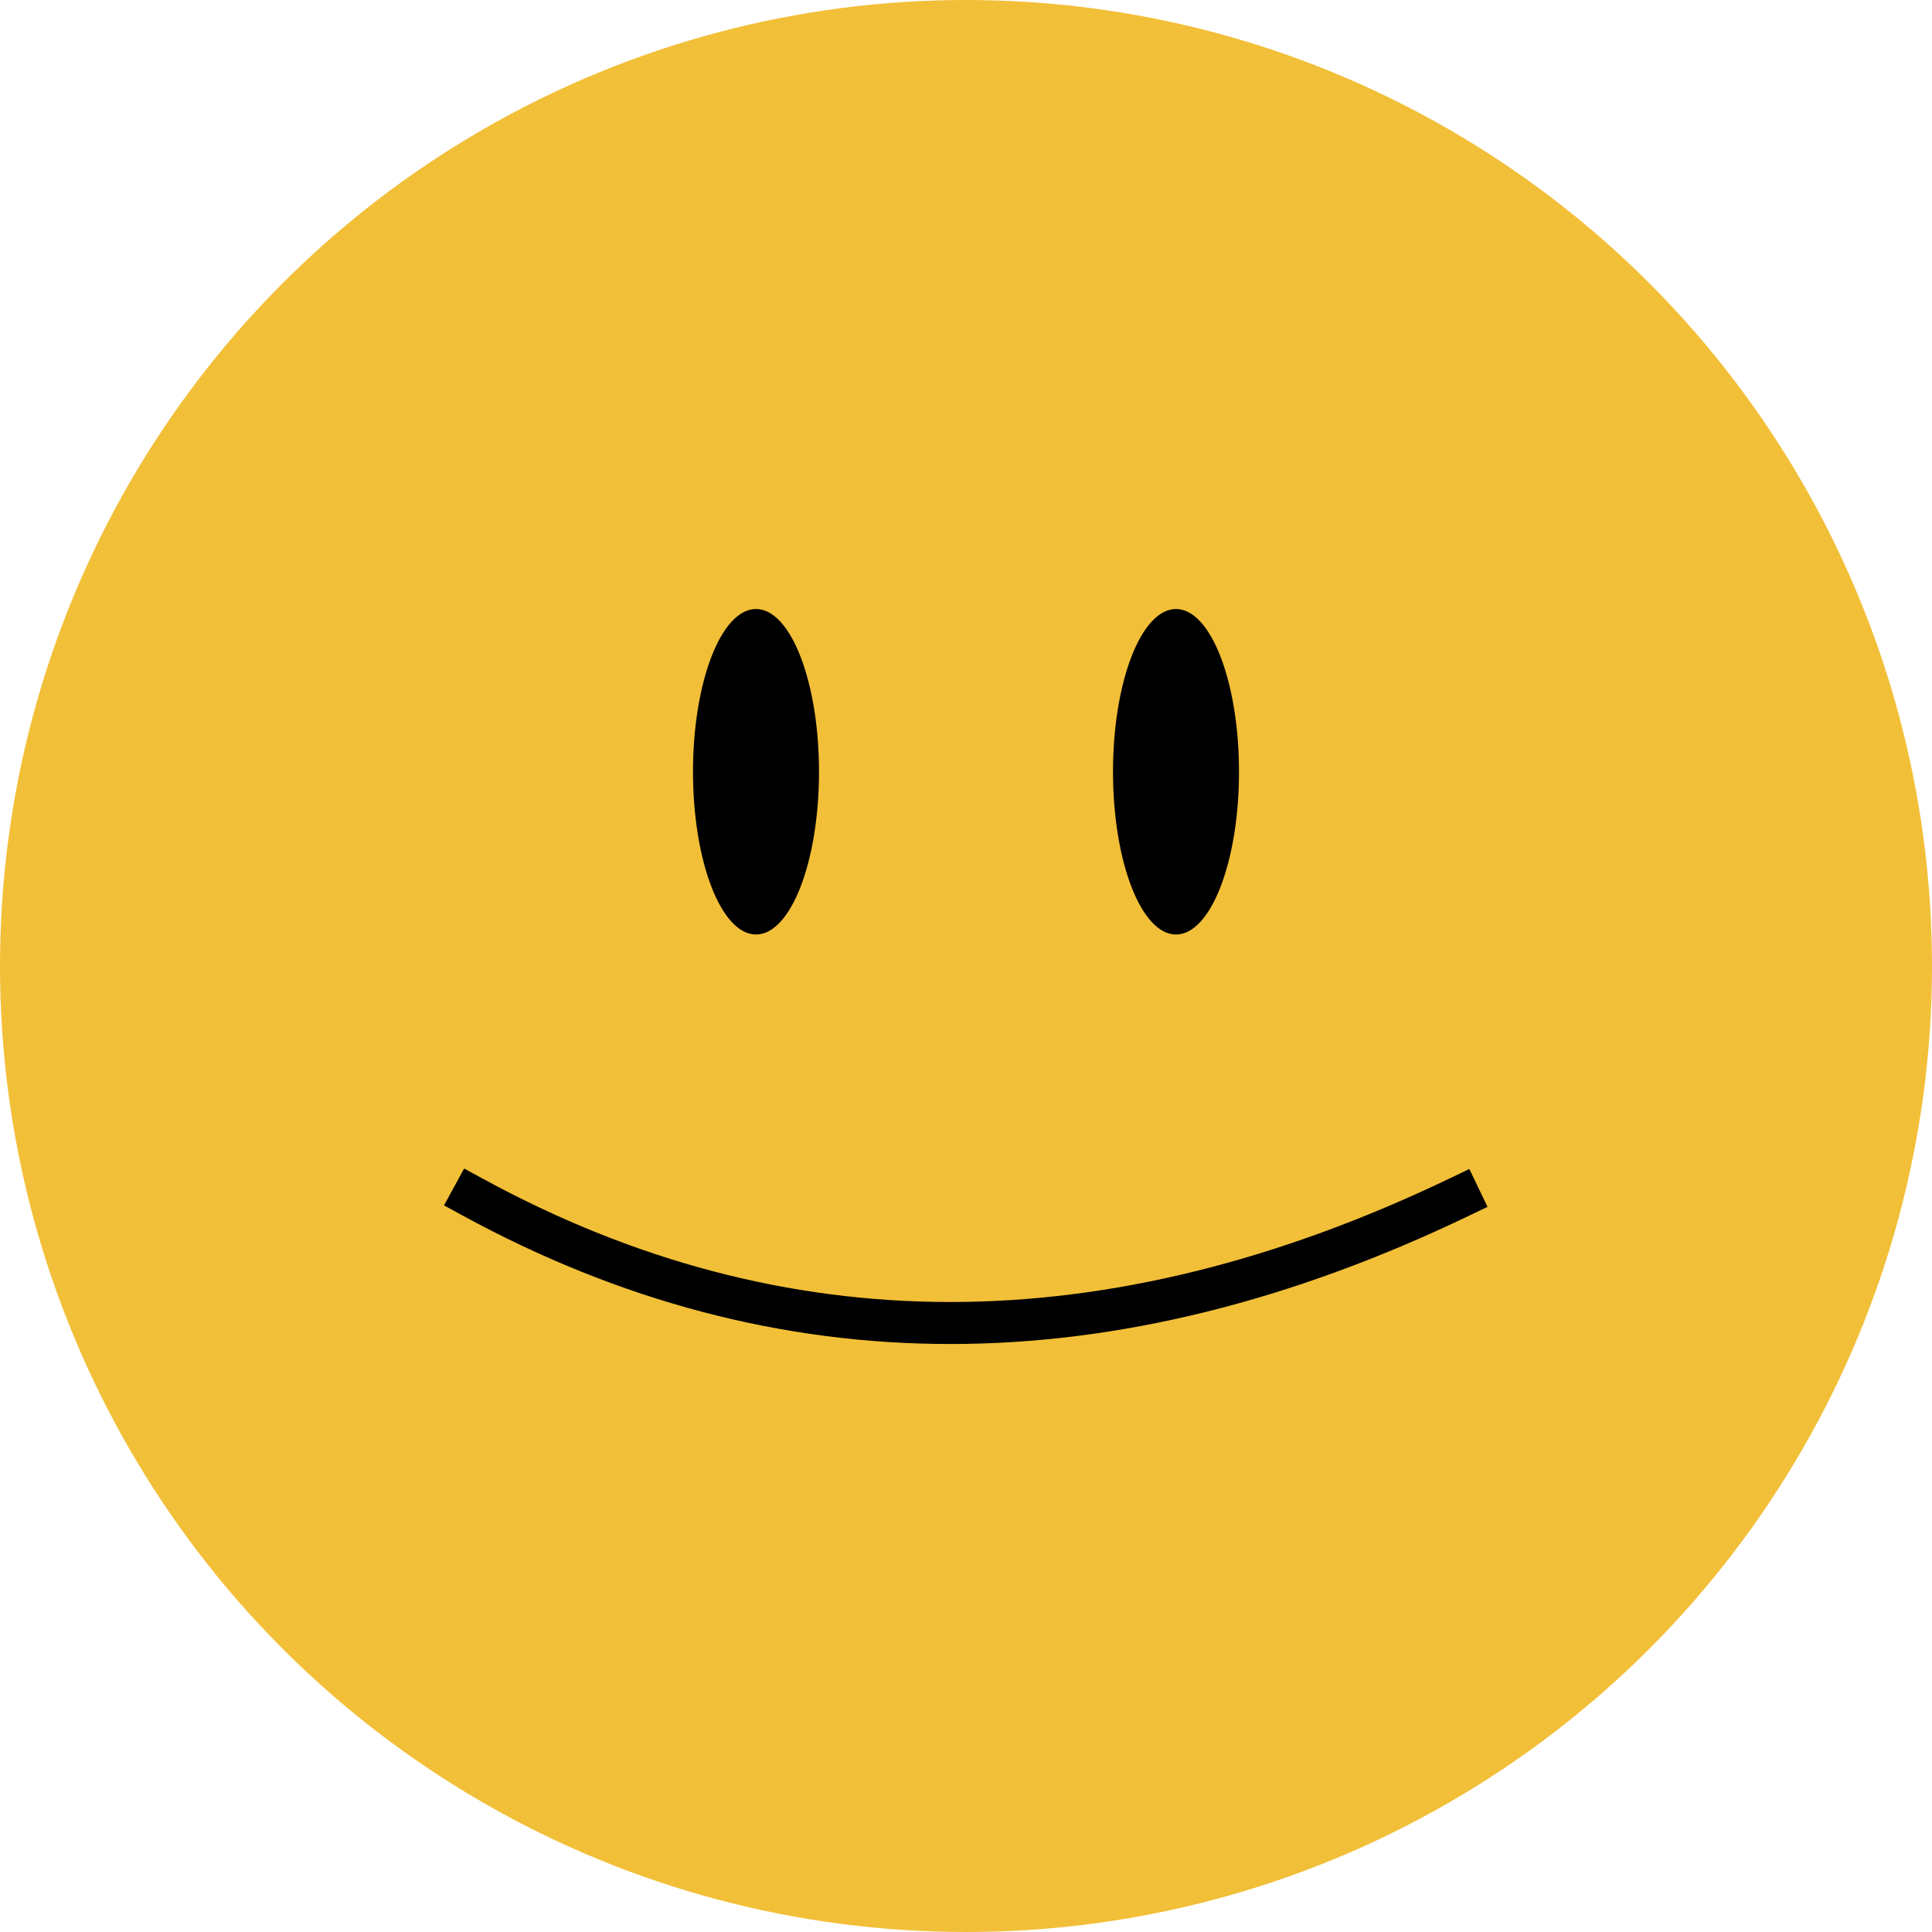 <?xml version="1.0" standalone="no"?><svg xmlns="http://www.w3.org/2000/svg" xmlns:xlink="http://www.w3.org/1999/xlink" style="isolation:isolate"
        viewBox="161 108.5 92 92" width="92" height="92">
        <g>
          <circle vector-effect="non-scaling-stroke" cx="207" cy="154.5" r="46" fill="#f2bf38" />
          <ellipse vector-effect="non-scaling-stroke" cx="197" cy="145.25" rx="3" ry="7.75" fill="rgb(0,0,0)" />
          <path d=" M 183.5 165.5 Q 205.5 177.5 230.5 165.5" fill="none" vector-effect="non-scaling-stroke"
            stroke-width="2" stroke="rgb(0,0,0)" stroke-linejoin="miter" stroke-linecap="square" stroke-miterlimit="3" />
          <ellipse vector-effect="non-scaling-stroke" cx="217" cy="145.25" rx="3" ry="7.75" fill="rgb(0,0,0)" />
        </g>
      </svg>
